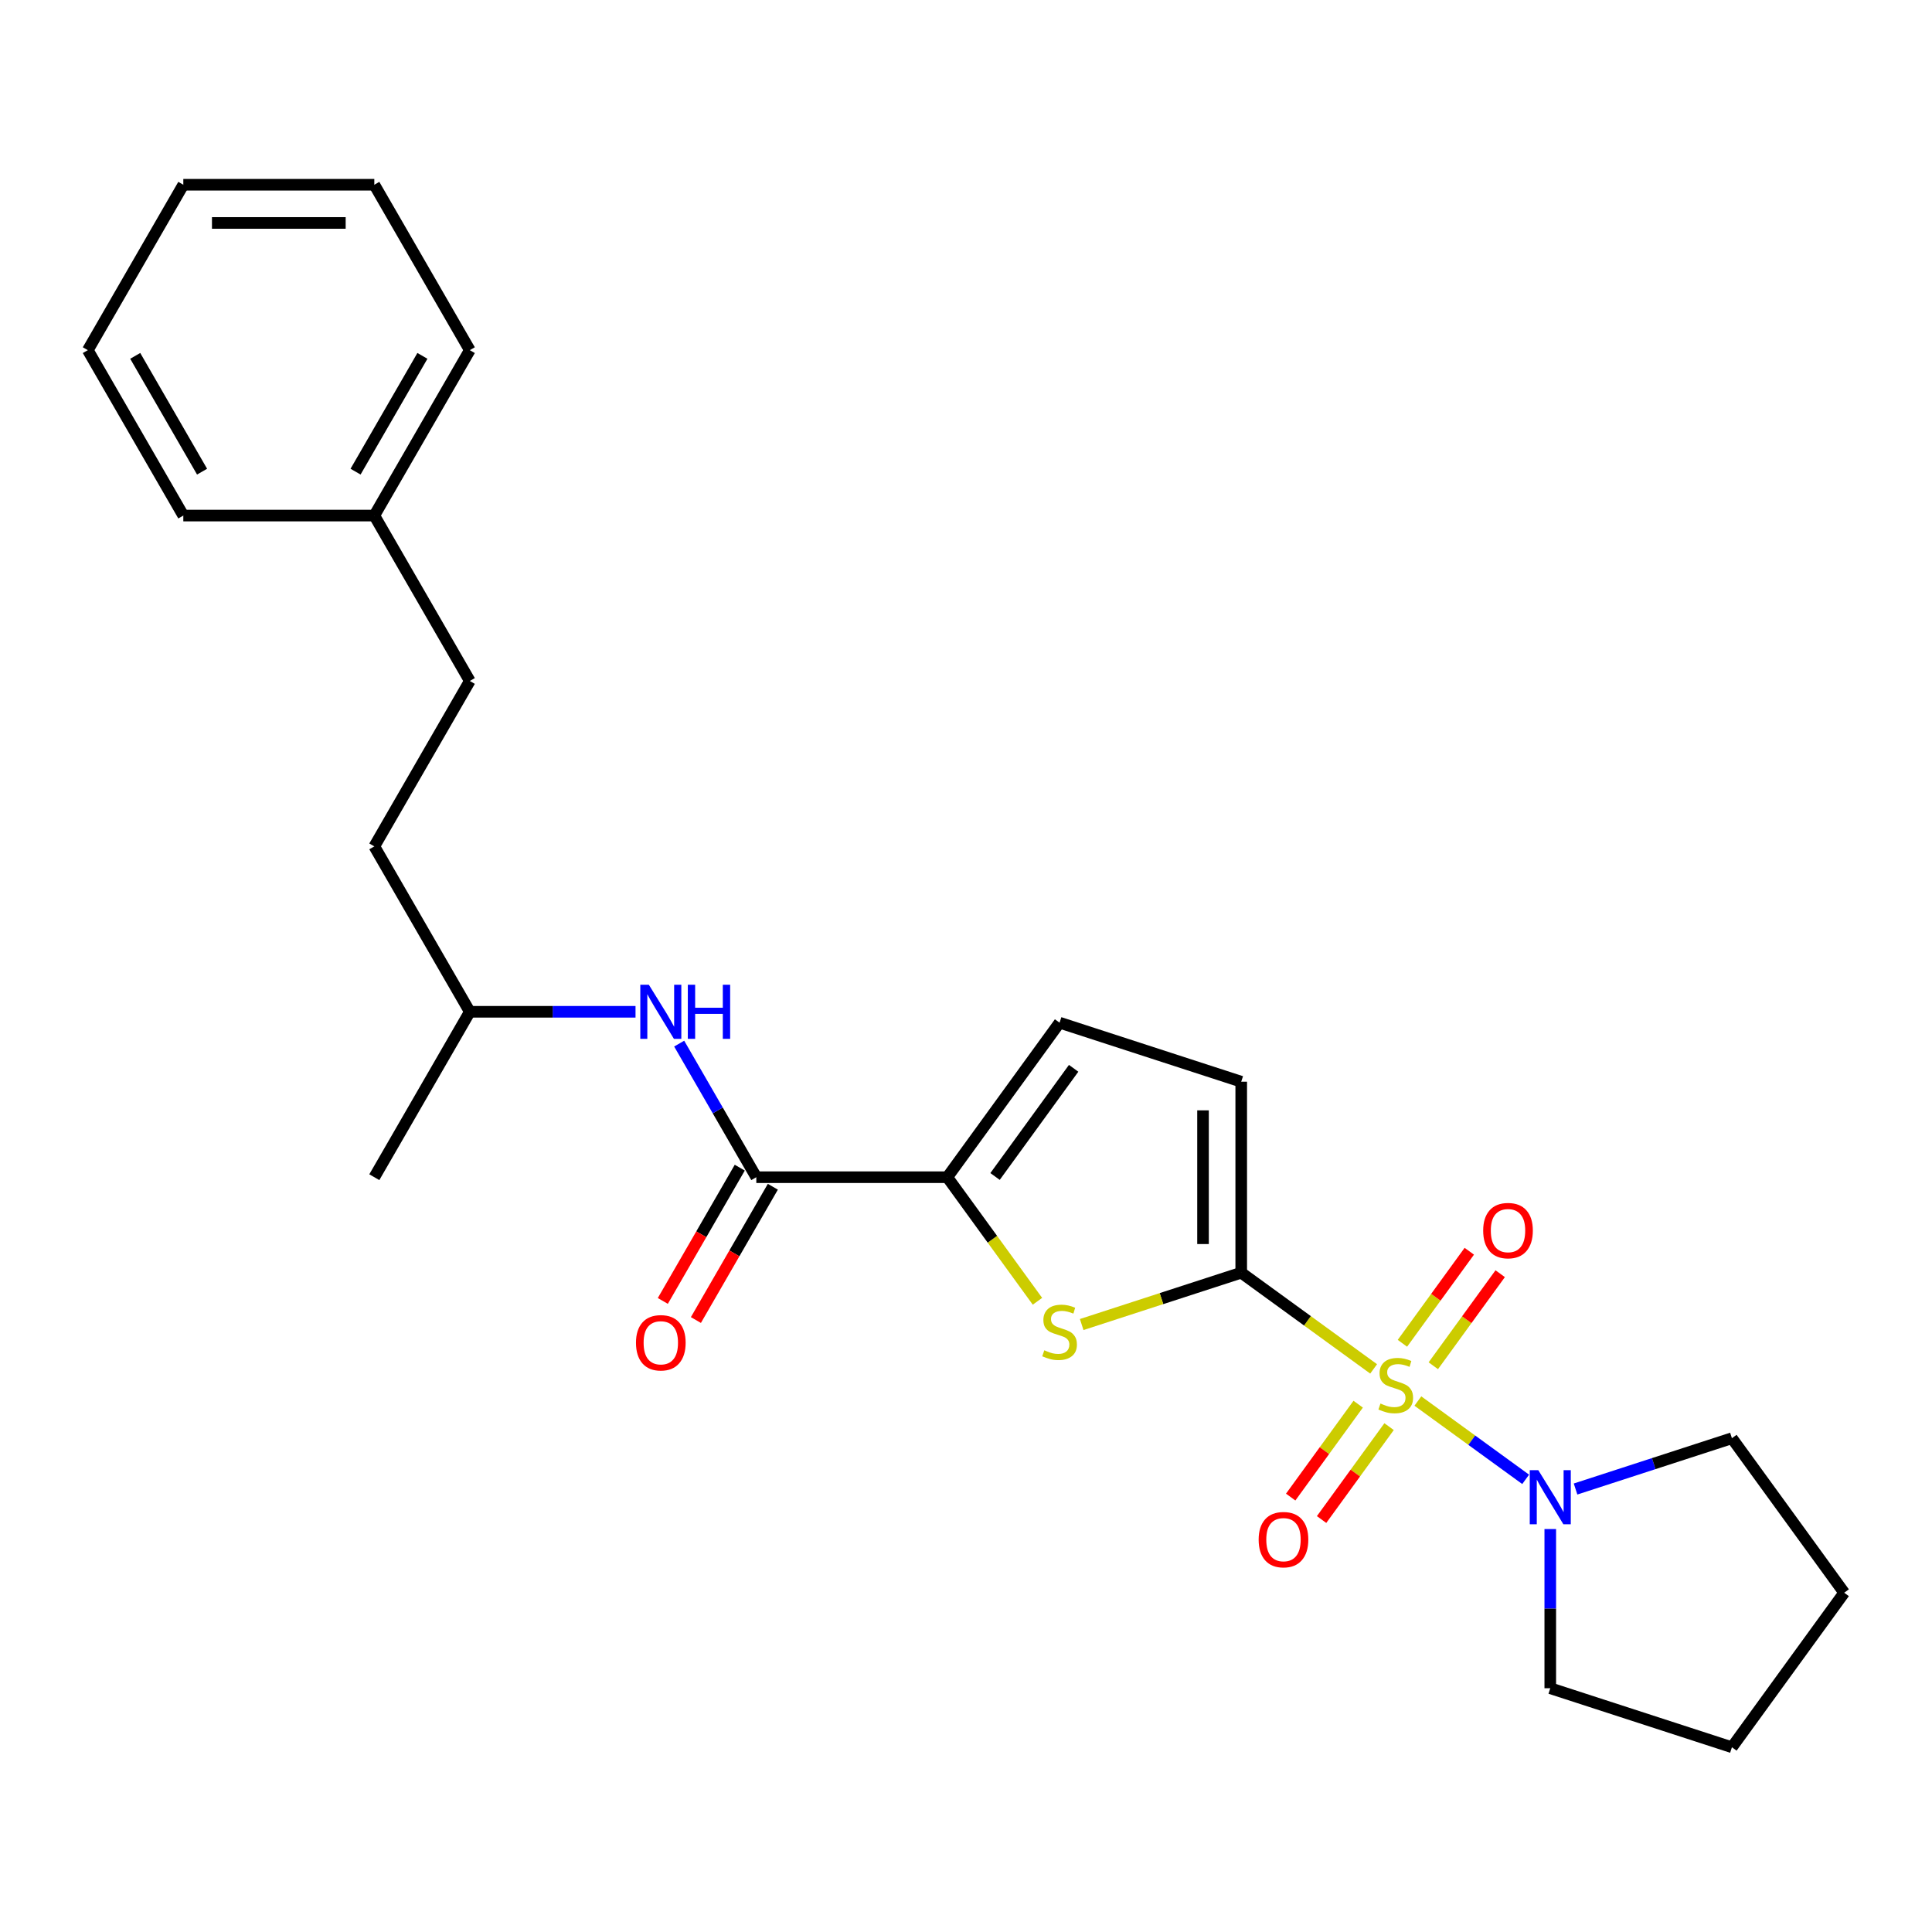 <?xml version='1.0' encoding='iso-8859-1'?>
<svg version='1.1' baseProfile='full'
              xmlns='http://www.w3.org/2000/svg'
                      xmlns:rdkit='http://www.rdkit.org/xml'
                      xmlns:xlink='http://www.w3.org/1999/xlink'
                  xml:space='preserve'
width='1000px' height='1000px' viewBox='0 0 1000 1000'>
<!-- END OF HEADER -->
<rect style='opacity:1.0;fill:#FFFFFF;stroke:none' width='1000' height='1000' x='0' y='0'> </rect>
<path class='bond-0' d='M 710.988,708.539 L 676.722,683.644' style='fill:none;fill-rule:evenodd;stroke:#CCCC00;stroke-width:6px;stroke-linecap:butt;stroke-linejoin:miter;stroke-opacity:1' />
<path class='bond-0' d='M 676.722,683.644 L 642.456,658.748' style='fill:none;fill-rule:evenodd;stroke:#000000;stroke-width:6px;stroke-linecap:butt;stroke-linejoin:miter;stroke-opacity:1' />
<path class='bond-3' d='M 733.884,725.174 L 761.782,745.443' style='fill:none;fill-rule:evenodd;stroke:#CCCC00;stroke-width:6px;stroke-linecap:butt;stroke-linejoin:miter;stroke-opacity:1' />
<path class='bond-3' d='M 761.782,745.443 L 789.68,765.712' style='fill:none;fill-rule:evenodd;stroke:#0000FF;stroke-width:6px;stroke-linecap:butt;stroke-linejoin:miter;stroke-opacity:1' />
<path class='bond-8' d='M 702.99,726.803 L 685.523,750.843' style='fill:none;fill-rule:evenodd;stroke:#CCCC00;stroke-width:6px;stroke-linecap:butt;stroke-linejoin:miter;stroke-opacity:1' />
<path class='bond-8' d='M 685.523,750.843 L 668.056,774.884' style='fill:none;fill-rule:evenodd;stroke:#FF0000;stroke-width:6px;stroke-linecap:butt;stroke-linejoin:miter;stroke-opacity:1' />
<path class='bond-8' d='M 718.986,738.424 L 701.519,762.465' style='fill:none;fill-rule:evenodd;stroke:#CCCC00;stroke-width:6px;stroke-linecap:butt;stroke-linejoin:miter;stroke-opacity:1' />
<path class='bond-8' d='M 701.519,762.465 L 684.052,786.506' style='fill:none;fill-rule:evenodd;stroke:#FF0000;stroke-width:6px;stroke-linecap:butt;stroke-linejoin:miter;stroke-opacity:1' />
<path class='bond-9' d='M 741.882,706.911 L 759.19,683.087' style='fill:none;fill-rule:evenodd;stroke:#CCCC00;stroke-width:6px;stroke-linecap:butt;stroke-linejoin:miter;stroke-opacity:1' />
<path class='bond-9' d='M 759.19,683.087 L 776.499,659.264' style='fill:none;fill-rule:evenodd;stroke:#FF0000;stroke-width:6px;stroke-linecap:butt;stroke-linejoin:miter;stroke-opacity:1' />
<path class='bond-9' d='M 725.886,695.289 L 743.194,671.466' style='fill:none;fill-rule:evenodd;stroke:#CCCC00;stroke-width:6px;stroke-linecap:butt;stroke-linejoin:miter;stroke-opacity:1' />
<path class='bond-9' d='M 743.194,671.466 L 760.503,647.643' style='fill:none;fill-rule:evenodd;stroke:#FF0000;stroke-width:6px;stroke-linecap:butt;stroke-linejoin:miter;stroke-opacity:1' />
<path class='bond-1' d='M 642.456,658.748 L 601.169,672.163' style='fill:none;fill-rule:evenodd;stroke:#000000;stroke-width:6px;stroke-linecap:butt;stroke-linejoin:miter;stroke-opacity:1' />
<path class='bond-1' d='M 601.169,672.163 L 559.882,685.578' style='fill:none;fill-rule:evenodd;stroke:#CCCC00;stroke-width:6px;stroke-linecap:butt;stroke-linejoin:miter;stroke-opacity:1' />
<path class='bond-5' d='M 642.456,658.748 L 642.456,559.888' style='fill:none;fill-rule:evenodd;stroke:#000000;stroke-width:6px;stroke-linecap:butt;stroke-linejoin:miter;stroke-opacity:1' />
<path class='bond-5' d='M 622.684,643.919 L 622.684,574.717' style='fill:none;fill-rule:evenodd;stroke:#000000;stroke-width:6px;stroke-linecap:butt;stroke-linejoin:miter;stroke-opacity:1' />
<path class='bond-2' d='M 536.986,673.541 L 513.656,641.429' style='fill:none;fill-rule:evenodd;stroke:#CCCC00;stroke-width:6px;stroke-linecap:butt;stroke-linejoin:miter;stroke-opacity:1' />
<path class='bond-2' d='M 513.656,641.429 L 490.326,609.318' style='fill:none;fill-rule:evenodd;stroke:#000000;stroke-width:6px;stroke-linecap:butt;stroke-linejoin:miter;stroke-opacity:1' />
<path class='bond-4' d='M 490.326,609.318 L 391.465,609.318' style='fill:none;fill-rule:evenodd;stroke:#000000;stroke-width:6px;stroke-linecap:butt;stroke-linejoin:miter;stroke-opacity:1' />
<path class='bond-26' d='M 490.326,609.318 L 548.434,529.338' style='fill:none;fill-rule:evenodd;stroke:#000000;stroke-width:6px;stroke-linecap:butt;stroke-linejoin:miter;stroke-opacity:1' />
<path class='bond-26' d='M 515.038,608.943 L 555.714,552.957' style='fill:none;fill-rule:evenodd;stroke:#000000;stroke-width:6px;stroke-linecap:butt;stroke-linejoin:miter;stroke-opacity:1' />
<path class='bond-13' d='M 815.504,770.712 L 855.971,757.564' style='fill:none;fill-rule:evenodd;stroke:#0000FF;stroke-width:6px;stroke-linecap:butt;stroke-linejoin:miter;stroke-opacity:1' />
<path class='bond-13' d='M 855.971,757.564 L 896.437,744.416' style='fill:none;fill-rule:evenodd;stroke:#000000;stroke-width:6px;stroke-linecap:butt;stroke-linejoin:miter;stroke-opacity:1' />
<path class='bond-14' d='M 802.415,791.435 L 802.415,832.63' style='fill:none;fill-rule:evenodd;stroke:#0000FF;stroke-width:6px;stroke-linecap:butt;stroke-linejoin:miter;stroke-opacity:1' />
<path class='bond-14' d='M 802.415,832.63 L 802.415,873.825' style='fill:none;fill-rule:evenodd;stroke:#000000;stroke-width:6px;stroke-linecap:butt;stroke-linejoin:miter;stroke-opacity:1' />
<path class='bond-7' d='M 391.465,609.318 L 371.505,574.745' style='fill:none;fill-rule:evenodd;stroke:#000000;stroke-width:6px;stroke-linecap:butt;stroke-linejoin:miter;stroke-opacity:1' />
<path class='bond-7' d='M 371.505,574.745 L 351.544,540.173' style='fill:none;fill-rule:evenodd;stroke:#0000FF;stroke-width:6px;stroke-linecap:butt;stroke-linejoin:miter;stroke-opacity:1' />
<path class='bond-10' d='M 382.904,604.375 L 362.989,638.869' style='fill:none;fill-rule:evenodd;stroke:#000000;stroke-width:6px;stroke-linecap:butt;stroke-linejoin:miter;stroke-opacity:1' />
<path class='bond-10' d='M 362.989,638.869 L 343.074,673.362' style='fill:none;fill-rule:evenodd;stroke:#FF0000;stroke-width:6px;stroke-linecap:butt;stroke-linejoin:miter;stroke-opacity:1' />
<path class='bond-10' d='M 400.027,614.261 L 380.112,648.755' style='fill:none;fill-rule:evenodd;stroke:#000000;stroke-width:6px;stroke-linecap:butt;stroke-linejoin:miter;stroke-opacity:1' />
<path class='bond-10' d='M 380.112,648.755 L 360.197,683.248' style='fill:none;fill-rule:evenodd;stroke:#FF0000;stroke-width:6px;stroke-linecap:butt;stroke-linejoin:miter;stroke-opacity:1' />
<path class='bond-6' d='M 642.456,559.888 L 548.434,529.338' style='fill:none;fill-rule:evenodd;stroke:#000000;stroke-width:6px;stroke-linecap:butt;stroke-linejoin:miter;stroke-opacity:1' />
<path class='bond-11' d='M 328.946,523.702 L 286.061,523.702' style='fill:none;fill-rule:evenodd;stroke:#0000FF;stroke-width:6px;stroke-linecap:butt;stroke-linejoin:miter;stroke-opacity:1' />
<path class='bond-11' d='M 286.061,523.702 L 243.175,523.702' style='fill:none;fill-rule:evenodd;stroke:#000000;stroke-width:6px;stroke-linecap:butt;stroke-linejoin:miter;stroke-opacity:1' />
<path class='bond-15' d='M 243.175,523.702 L 193.745,438.087' style='fill:none;fill-rule:evenodd;stroke:#000000;stroke-width:6px;stroke-linecap:butt;stroke-linejoin:miter;stroke-opacity:1' />
<path class='bond-19' d='M 243.175,523.702 L 193.745,609.318' style='fill:none;fill-rule:evenodd;stroke:#000000;stroke-width:6px;stroke-linecap:butt;stroke-linejoin:miter;stroke-opacity:1' />
<path class='bond-12' d='M 243.175,352.471 L 193.745,438.087' style='fill:none;fill-rule:evenodd;stroke:#000000;stroke-width:6px;stroke-linecap:butt;stroke-linejoin:miter;stroke-opacity:1' />
<path class='bond-16' d='M 243.175,352.471 L 193.745,266.856' style='fill:none;fill-rule:evenodd;stroke:#000000;stroke-width:6px;stroke-linecap:butt;stroke-linejoin:miter;stroke-opacity:1' />
<path class='bond-21' d='M 896.437,744.416 L 954.545,824.395' style='fill:none;fill-rule:evenodd;stroke:#000000;stroke-width:6px;stroke-linecap:butt;stroke-linejoin:miter;stroke-opacity:1' />
<path class='bond-20' d='M 802.415,873.825 L 896.437,904.375' style='fill:none;fill-rule:evenodd;stroke:#000000;stroke-width:6px;stroke-linecap:butt;stroke-linejoin:miter;stroke-opacity:1' />
<path class='bond-17' d='M 193.745,266.856 L 243.175,181.24' style='fill:none;fill-rule:evenodd;stroke:#000000;stroke-width:6px;stroke-linecap:butt;stroke-linejoin:miter;stroke-opacity:1' />
<path class='bond-17' d='M 184.036,244.128 L 218.637,184.197' style='fill:none;fill-rule:evenodd;stroke:#000000;stroke-width:6px;stroke-linecap:butt;stroke-linejoin:miter;stroke-opacity:1' />
<path class='bond-18' d='M 193.745,266.856 L 94.885,266.856' style='fill:none;fill-rule:evenodd;stroke:#000000;stroke-width:6px;stroke-linecap:butt;stroke-linejoin:miter;stroke-opacity:1' />
<path class='bond-23' d='M 243.175,181.24 L 193.745,95.625' style='fill:none;fill-rule:evenodd;stroke:#000000;stroke-width:6px;stroke-linecap:butt;stroke-linejoin:miter;stroke-opacity:1' />
<path class='bond-22' d='M 94.885,266.856 L 45.455,181.24' style='fill:none;fill-rule:evenodd;stroke:#000000;stroke-width:6px;stroke-linecap:butt;stroke-linejoin:miter;stroke-opacity:1' />
<path class='bond-22' d='M 104.593,244.128 L 69.992,184.197' style='fill:none;fill-rule:evenodd;stroke:#000000;stroke-width:6px;stroke-linecap:butt;stroke-linejoin:miter;stroke-opacity:1' />
<path class='bond-25' d='M 896.437,904.375 L 954.545,824.395' style='fill:none;fill-rule:evenodd;stroke:#000000;stroke-width:6px;stroke-linecap:butt;stroke-linejoin:miter;stroke-opacity:1' />
<path class='bond-24' d='M 45.455,181.24 L 94.885,95.625' style='fill:none;fill-rule:evenodd;stroke:#000000;stroke-width:6px;stroke-linecap:butt;stroke-linejoin:miter;stroke-opacity:1' />
<path class='bond-27' d='M 193.745,95.625 L 94.885,95.625' style='fill:none;fill-rule:evenodd;stroke:#000000;stroke-width:6px;stroke-linecap:butt;stroke-linejoin:miter;stroke-opacity:1' />
<path class='bond-27' d='M 178.916,115.397 L 109.714,115.397' style='fill:none;fill-rule:evenodd;stroke:#000000;stroke-width:6px;stroke-linecap:butt;stroke-linejoin:miter;stroke-opacity:1' />
<path  class='atom-0' d='M 714.527 726.466
Q 714.843 726.584, 716.148 727.138
Q 717.453 727.692, 718.877 728.048
Q 720.34 728.364, 721.763 728.364
Q 724.413 728.364, 725.955 727.099
Q 727.497 725.794, 727.497 723.54
Q 727.497 721.997, 726.706 721.048
Q 725.955 720.099, 724.769 719.585
Q 723.582 719.071, 721.605 718.478
Q 719.114 717.727, 717.611 717.015
Q 716.148 716.303, 715.08 714.8
Q 714.052 713.298, 714.052 710.767
Q 714.052 707.247, 716.425 705.073
Q 718.837 702.898, 723.582 702.898
Q 726.825 702.898, 730.503 704.44
L 729.593 707.485
Q 726.232 706.101, 723.701 706.101
Q 720.972 706.101, 719.47 707.247
Q 717.967 708.355, 718.007 710.292
Q 718.007 711.795, 718.758 712.705
Q 719.549 713.614, 720.656 714.128
Q 721.803 714.642, 723.701 715.235
Q 726.232 716.026, 727.734 716.817
Q 729.237 717.608, 730.305 719.229
Q 731.412 720.811, 731.412 723.54
Q 731.412 727.415, 728.802 729.511
Q 726.232 731.567, 721.921 731.567
Q 719.43 731.567, 717.532 731.013
Q 715.674 730.499, 713.459 729.59
L 714.527 726.466
' fill='#CCCC00'/>
<path  class='atom-2' d='M 540.525 698.907
Q 540.842 699.025, 542.147 699.579
Q 543.452 700.133, 544.875 700.489
Q 546.338 700.805, 547.762 700.805
Q 550.411 700.805, 551.954 699.539
Q 553.496 698.235, 553.496 695.981
Q 553.496 694.438, 552.705 693.489
Q 551.954 692.54, 550.767 692.026
Q 549.581 691.512, 547.604 690.919
Q 545.113 690.168, 543.61 689.456
Q 542.147 688.744, 541.079 687.241
Q 540.051 685.739, 540.051 683.208
Q 540.051 679.688, 542.424 677.513
Q 544.836 675.338, 549.581 675.338
Q 552.824 675.338, 556.501 676.881
L 555.592 679.926
Q 552.23 678.542, 549.7 678.542
Q 546.971 678.542, 545.468 679.688
Q 543.966 680.796, 544.005 682.733
Q 544.005 684.236, 544.757 685.145
Q 545.548 686.055, 546.655 686.569
Q 547.802 687.083, 549.7 687.676
Q 552.23 688.467, 553.733 689.258
Q 555.236 690.049, 556.304 691.67
Q 557.411 693.252, 557.411 695.981
Q 557.411 699.856, 554.801 701.952
Q 552.23 704.008, 547.92 704.008
Q 545.429 704.008, 543.531 703.454
Q 541.672 702.94, 539.458 702.031
L 540.525 698.907
' fill='#CCCC00'/>
<path  class='atom-4' d='M 796.227 760.967
L 805.401 775.796
Q 806.31 777.259, 807.773 779.908
Q 809.237 782.558, 809.316 782.716
L 809.316 760.967
L 813.033 760.967
L 813.033 788.964
L 809.197 788.964
L 799.351 772.751
Q 798.204 770.853, 796.978 768.678
Q 795.792 766.503, 795.436 765.831
L 795.436 788.964
L 791.798 788.964
L 791.798 760.967
L 796.227 760.967
' fill='#0000FF'/>
<path  class='atom-8' d='M 335.847 509.704
L 345.021 524.533
Q 345.93 525.996, 347.394 528.645
Q 348.857 531.295, 348.936 531.453
L 348.936 509.704
L 352.653 509.704
L 352.653 537.701
L 348.817 537.701
L 338.971 521.488
Q 337.824 519.59, 336.598 517.415
Q 335.412 515.24, 335.056 514.568
L 335.056 537.701
L 331.418 537.701
L 331.418 509.704
L 335.847 509.704
' fill='#0000FF'/>
<path  class='atom-8' d='M 356.014 509.704
L 359.81 509.704
L 359.81 521.607
L 374.125 521.607
L 374.125 509.704
L 377.922 509.704
L 377.922 537.701
L 374.125 537.701
L 374.125 524.77
L 359.81 524.77
L 359.81 537.701
L 356.014 537.701
L 356.014 509.704
' fill='#0000FF'/>
<path  class='atom-9' d='M 651.475 796.915
Q 651.475 790.193, 654.797 786.436
Q 658.119 782.679, 664.327 782.679
Q 670.535 782.679, 673.857 786.436
Q 677.179 790.193, 677.179 796.915
Q 677.179 803.717, 673.818 807.592
Q 670.456 811.428, 664.327 811.428
Q 658.158 811.428, 654.797 807.592
Q 651.475 803.756, 651.475 796.915
M 664.327 808.265
Q 668.598 808.265, 670.891 805.417
Q 673.224 802.531, 673.224 796.915
Q 673.224 791.419, 670.891 788.651
Q 668.598 785.843, 664.327 785.843
Q 660.056 785.843, 657.723 788.611
Q 655.43 791.379, 655.43 796.915
Q 655.43 802.57, 657.723 805.417
Q 660.056 808.265, 664.327 808.265
' fill='#FF0000'/>
<path  class='atom-10' d='M 767.692 636.956
Q 767.692 630.234, 771.014 626.477
Q 774.336 622.72, 780.544 622.72
Q 786.753 622.72, 790.074 626.477
Q 793.396 630.234, 793.396 636.956
Q 793.396 643.758, 790.035 647.633
Q 786.673 651.469, 780.544 651.469
Q 774.375 651.469, 771.014 647.633
Q 767.692 643.797, 767.692 636.956
M 780.544 648.305
Q 784.815 648.305, 787.108 645.458
Q 789.442 642.571, 789.442 636.956
Q 789.442 631.459, 787.108 628.691
Q 784.815 625.884, 780.544 625.884
Q 776.273 625.884, 773.94 628.652
Q 771.647 631.42, 771.647 636.956
Q 771.647 642.611, 773.94 645.458
Q 776.273 648.305, 780.544 648.305
' fill='#FF0000'/>
<path  class='atom-11' d='M 329.183 695.013
Q 329.183 688.29, 332.505 684.533
Q 335.827 680.777, 342.035 680.777
Q 348.244 680.777, 351.565 684.533
Q 354.887 688.29, 354.887 695.013
Q 354.887 701.814, 351.526 705.689
Q 348.165 709.525, 342.035 709.525
Q 335.866 709.525, 332.505 705.689
Q 329.183 701.854, 329.183 695.013
M 342.035 706.362
Q 346.306 706.362, 348.6 703.514
Q 350.933 700.628, 350.933 695.013
Q 350.933 689.516, 348.6 686.748
Q 346.306 683.94, 342.035 683.94
Q 337.765 683.94, 335.431 686.708
Q 333.138 689.476, 333.138 695.013
Q 333.138 700.667, 335.431 703.514
Q 337.765 706.362, 342.035 706.362
' fill='#FF0000'/>
</svg>

